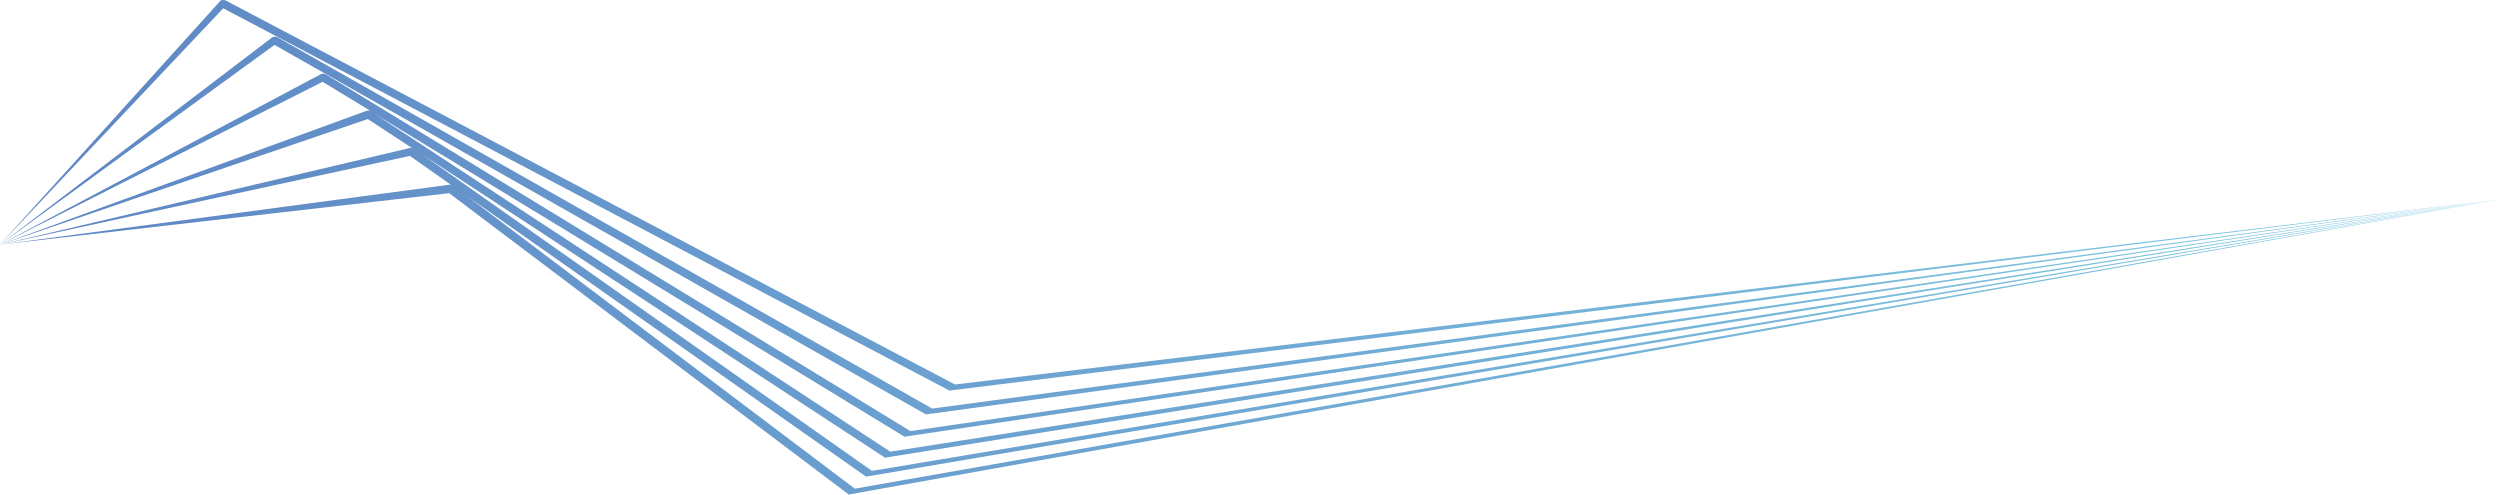 <svg xmlns="http://www.w3.org/2000/svg" xmlns:xlink="http://www.w3.org/1999/xlink" viewBox="0 0 517.65 102.42"><defs><style>.cls-1{fill:url(#Dégradé-bleu-ADN);}.cls-2{fill:url(#Dégradé-bleu-ADN-2);}.cls-3{fill:url(#Dégradé-bleu-ADN-3);}</style><linearGradient id="D&#xE9;grad&#xE9;-bleu-ADN" y1="58.82" x2="517.65" y2="58.82" gradientUnits="userSpaceOnUse"><stop offset="0" stop-color="#5e86c4"></stop><stop offset="1" stop-color="#81cce4"></stop></linearGradient><linearGradient id="D&#xE9;grad&#xE9;-bleu-ADN-2" y1="46.69" x2="517.65" y2="46.69" xlink:href="#D&#xE9;grad&#xE9;-bleu-ADN"></linearGradient><linearGradient id="D&#xE9;grad&#xE9;-bleu-ADN-3" y1="40.44" x2="517.65" y2="40.44" xlink:href="#D&#xE9;grad&#xE9;-bleu-ADN"></linearGradient></defs><g id="Calque_2" data-name="Calque 2"><g id="Calque_1-2" data-name="Calque 1"><path class="cls-1" d="M175.85,102.37l341.8-61.11L177,101.18l0,0L96.81,40.68l82.5,58,0,0h.09v0L517.65,41.26,180.55,97.5l0,0-93-65.43,95.57,62.62-.08.08.16,0,0,0,0,0L517.65,41.26,184.34,93.52l0,0-106.85-70L187.26,90.41l0,0,.08,0,0,0v0L517.65,41.26l-329.14,48h0l-121-73.83a1.22,1.22,0,0,0-1.1-.06L0,50.65,66.81,16.94l10,6.09a1.2,1.2,0,0,0-1-.05L0,50.65l76.15-26,9.25,6.06a1.22,1.22,0,0,0-.8,0L0,50.65,84.87,32.28l8.52,6a1.18,1.18,0,0,0-.59,0L0,50.65,93,40l82.69,62.36-.09.1.18,0,0,0Z"></path><path class="cls-2" d="M191.72,85.81,517.65,41.26,193,84.59,57.47,7.73a1.24,1.24,0,0,0-1.11,0L0,50.65,56.84,9.3Z"></path><path class="cls-3" d="M196.57,80.87,517.65,41.26,197.73,79.61,46.78.13a1.27,1.27,0,0,0-1.11,0L0,50.65,46.22,1.72Z"></path></g></g></svg>